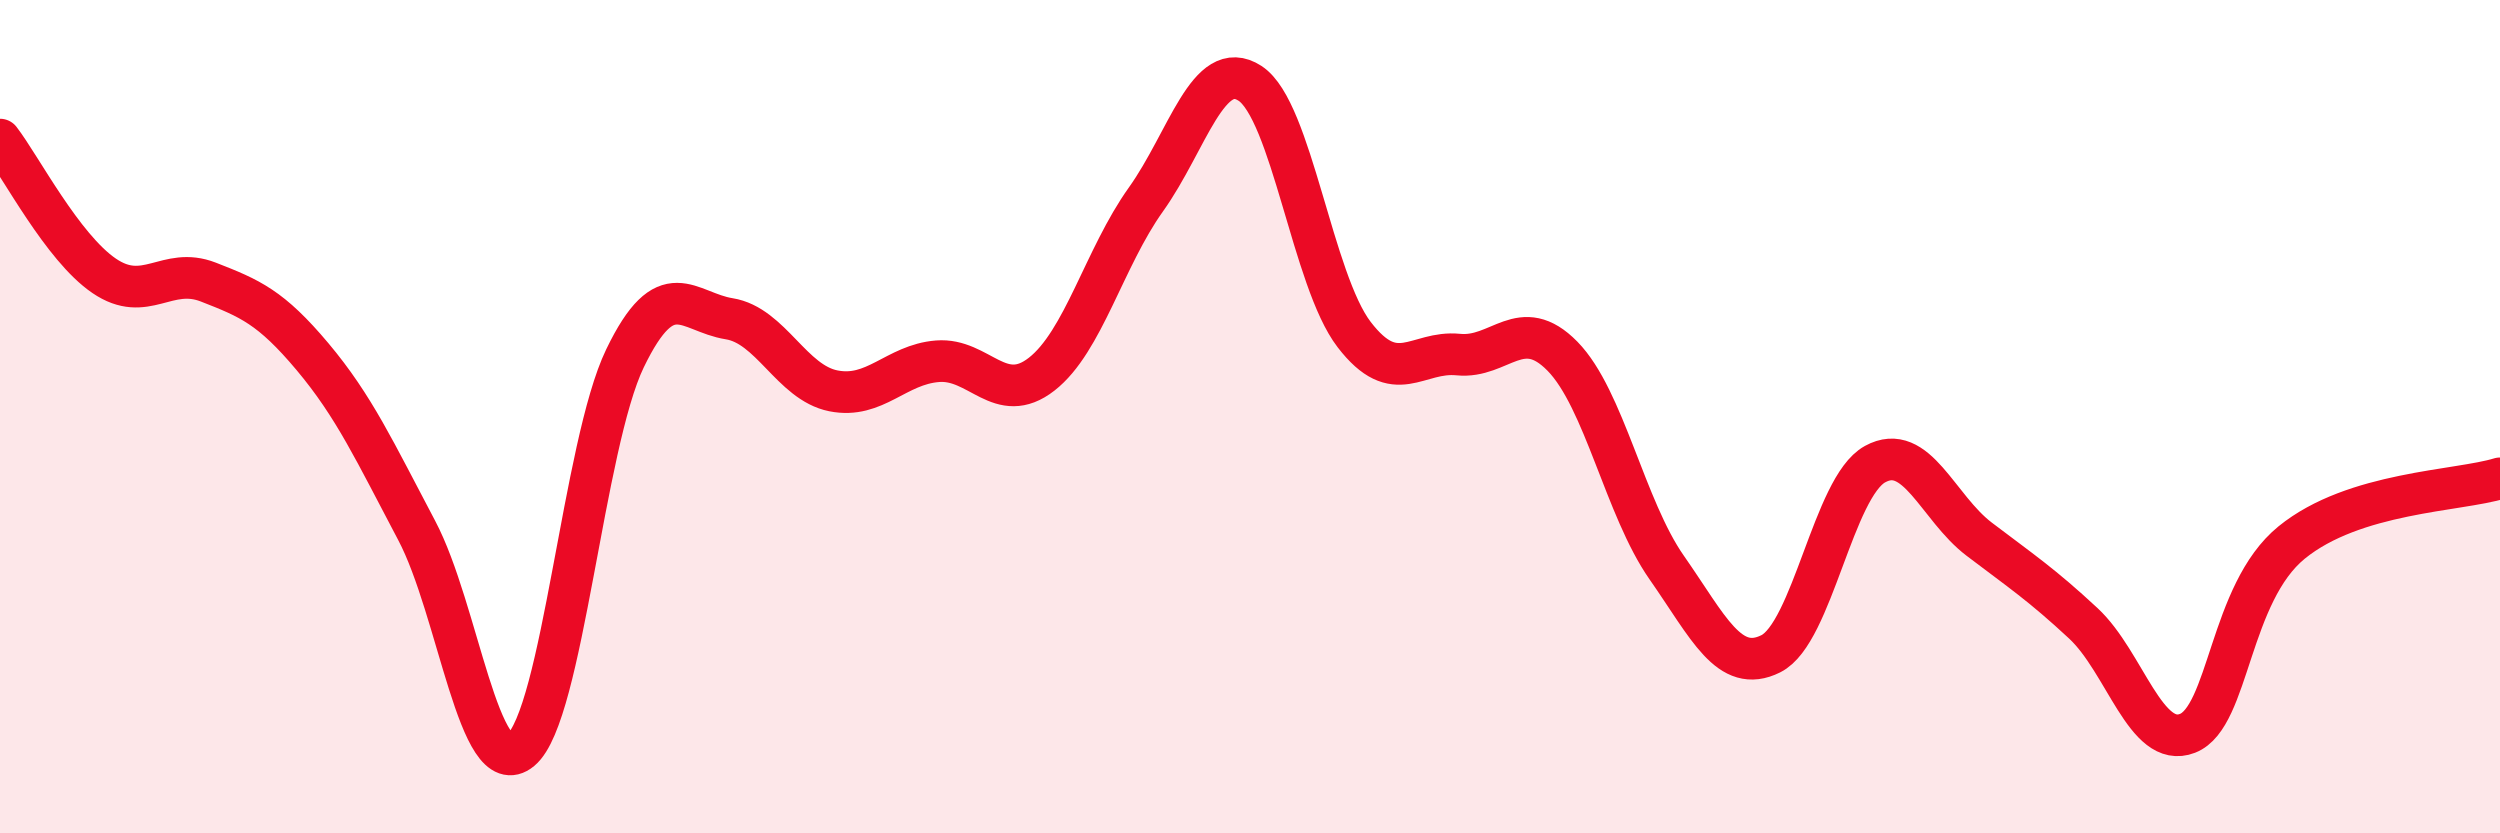 
    <svg width="60" height="20" viewBox="0 0 60 20" xmlns="http://www.w3.org/2000/svg">
      <path
        d="M 0,3.35 C 0.5,4 1.5,5.94 2.5,6.62 C 3.5,7.3 4,6.38 5,6.77 C 6,7.16 6.5,7.37 7.5,8.56 C 8.5,9.75 9,10.84 10,12.73 C 11,14.62 11.5,18.83 12.5,18 C 13.5,17.17 14,10.67 15,8.6 C 16,6.53 16.5,7.49 17.5,7.65 C 18.5,7.81 19,9.18 20,9.38 C 21,9.58 21.5,8.75 22.5,8.67 C 23.5,8.59 24,9.76 25,8.98 C 26,8.2 26.5,6.19 27.5,4.79 C 28.5,3.39 29,1.35 30,2 C 31,2.65 31.5,6.73 32.5,8.03 C 33.5,9.33 34,8.41 35,8.51 C 36,8.61 36.5,7.53 37.5,8.55 C 38.5,9.57 39,12.19 40,13.62 C 41,15.05 41.5,16.19 42.5,15.69 C 43.5,15.19 44,11.69 45,11.14 C 46,10.59 46.5,12.18 47.5,12.94 C 48.5,13.7 49,14.03 50,14.96 C 51,15.89 51.5,17.99 52.5,17.6 C 53.5,17.21 53.5,14.24 55,13.02 C 56.5,11.8 59,11.79 60,11.48L60 20L0 20Z"
        fill="#EB0A25"
        opacity="0.1"
        stroke-linecap="round"
        stroke-linejoin="round"
      />
      <path
        d="M 0,3.35 C 0.5,4 1.5,5.94 2.5,6.62 C 3.5,7.3 4,6.38 5,6.77 C 6,7.16 6.5,7.37 7.5,8.56 C 8.5,9.75 9,10.84 10,12.73 C 11,14.62 11.5,18.83 12.5,18 C 13.5,17.17 14,10.67 15,8.6 C 16,6.53 16.5,7.49 17.5,7.65 C 18.5,7.81 19,9.18 20,9.38 C 21,9.58 21.5,8.75 22.5,8.67 C 23.5,8.59 24,9.76 25,8.98 C 26,8.2 26.5,6.19 27.5,4.79 C 28.5,3.39 29,1.35 30,2 C 31,2.65 31.5,6.73 32.5,8.03 C 33.5,9.33 34,8.41 35,8.51 C 36,8.61 36.5,7.53 37.5,8.55 C 38.5,9.57 39,12.19 40,13.62 C 41,15.05 41.5,16.19 42.5,15.69 C 43.5,15.19 44,11.69 45,11.14 C 46,10.59 46.5,12.18 47.5,12.94 C 48.5,13.7 49,14.03 50,14.96 C 51,15.89 51.5,17.99 52.5,17.6 C 53.5,17.21 53.5,14.24 55,13.02 C 56.5,11.8 59,11.79 60,11.48"
        stroke="#EB0A25"
        stroke-width="1"
        fill="none"
        stroke-linecap="round"
        stroke-linejoin="round"
      />
    </svg>
  